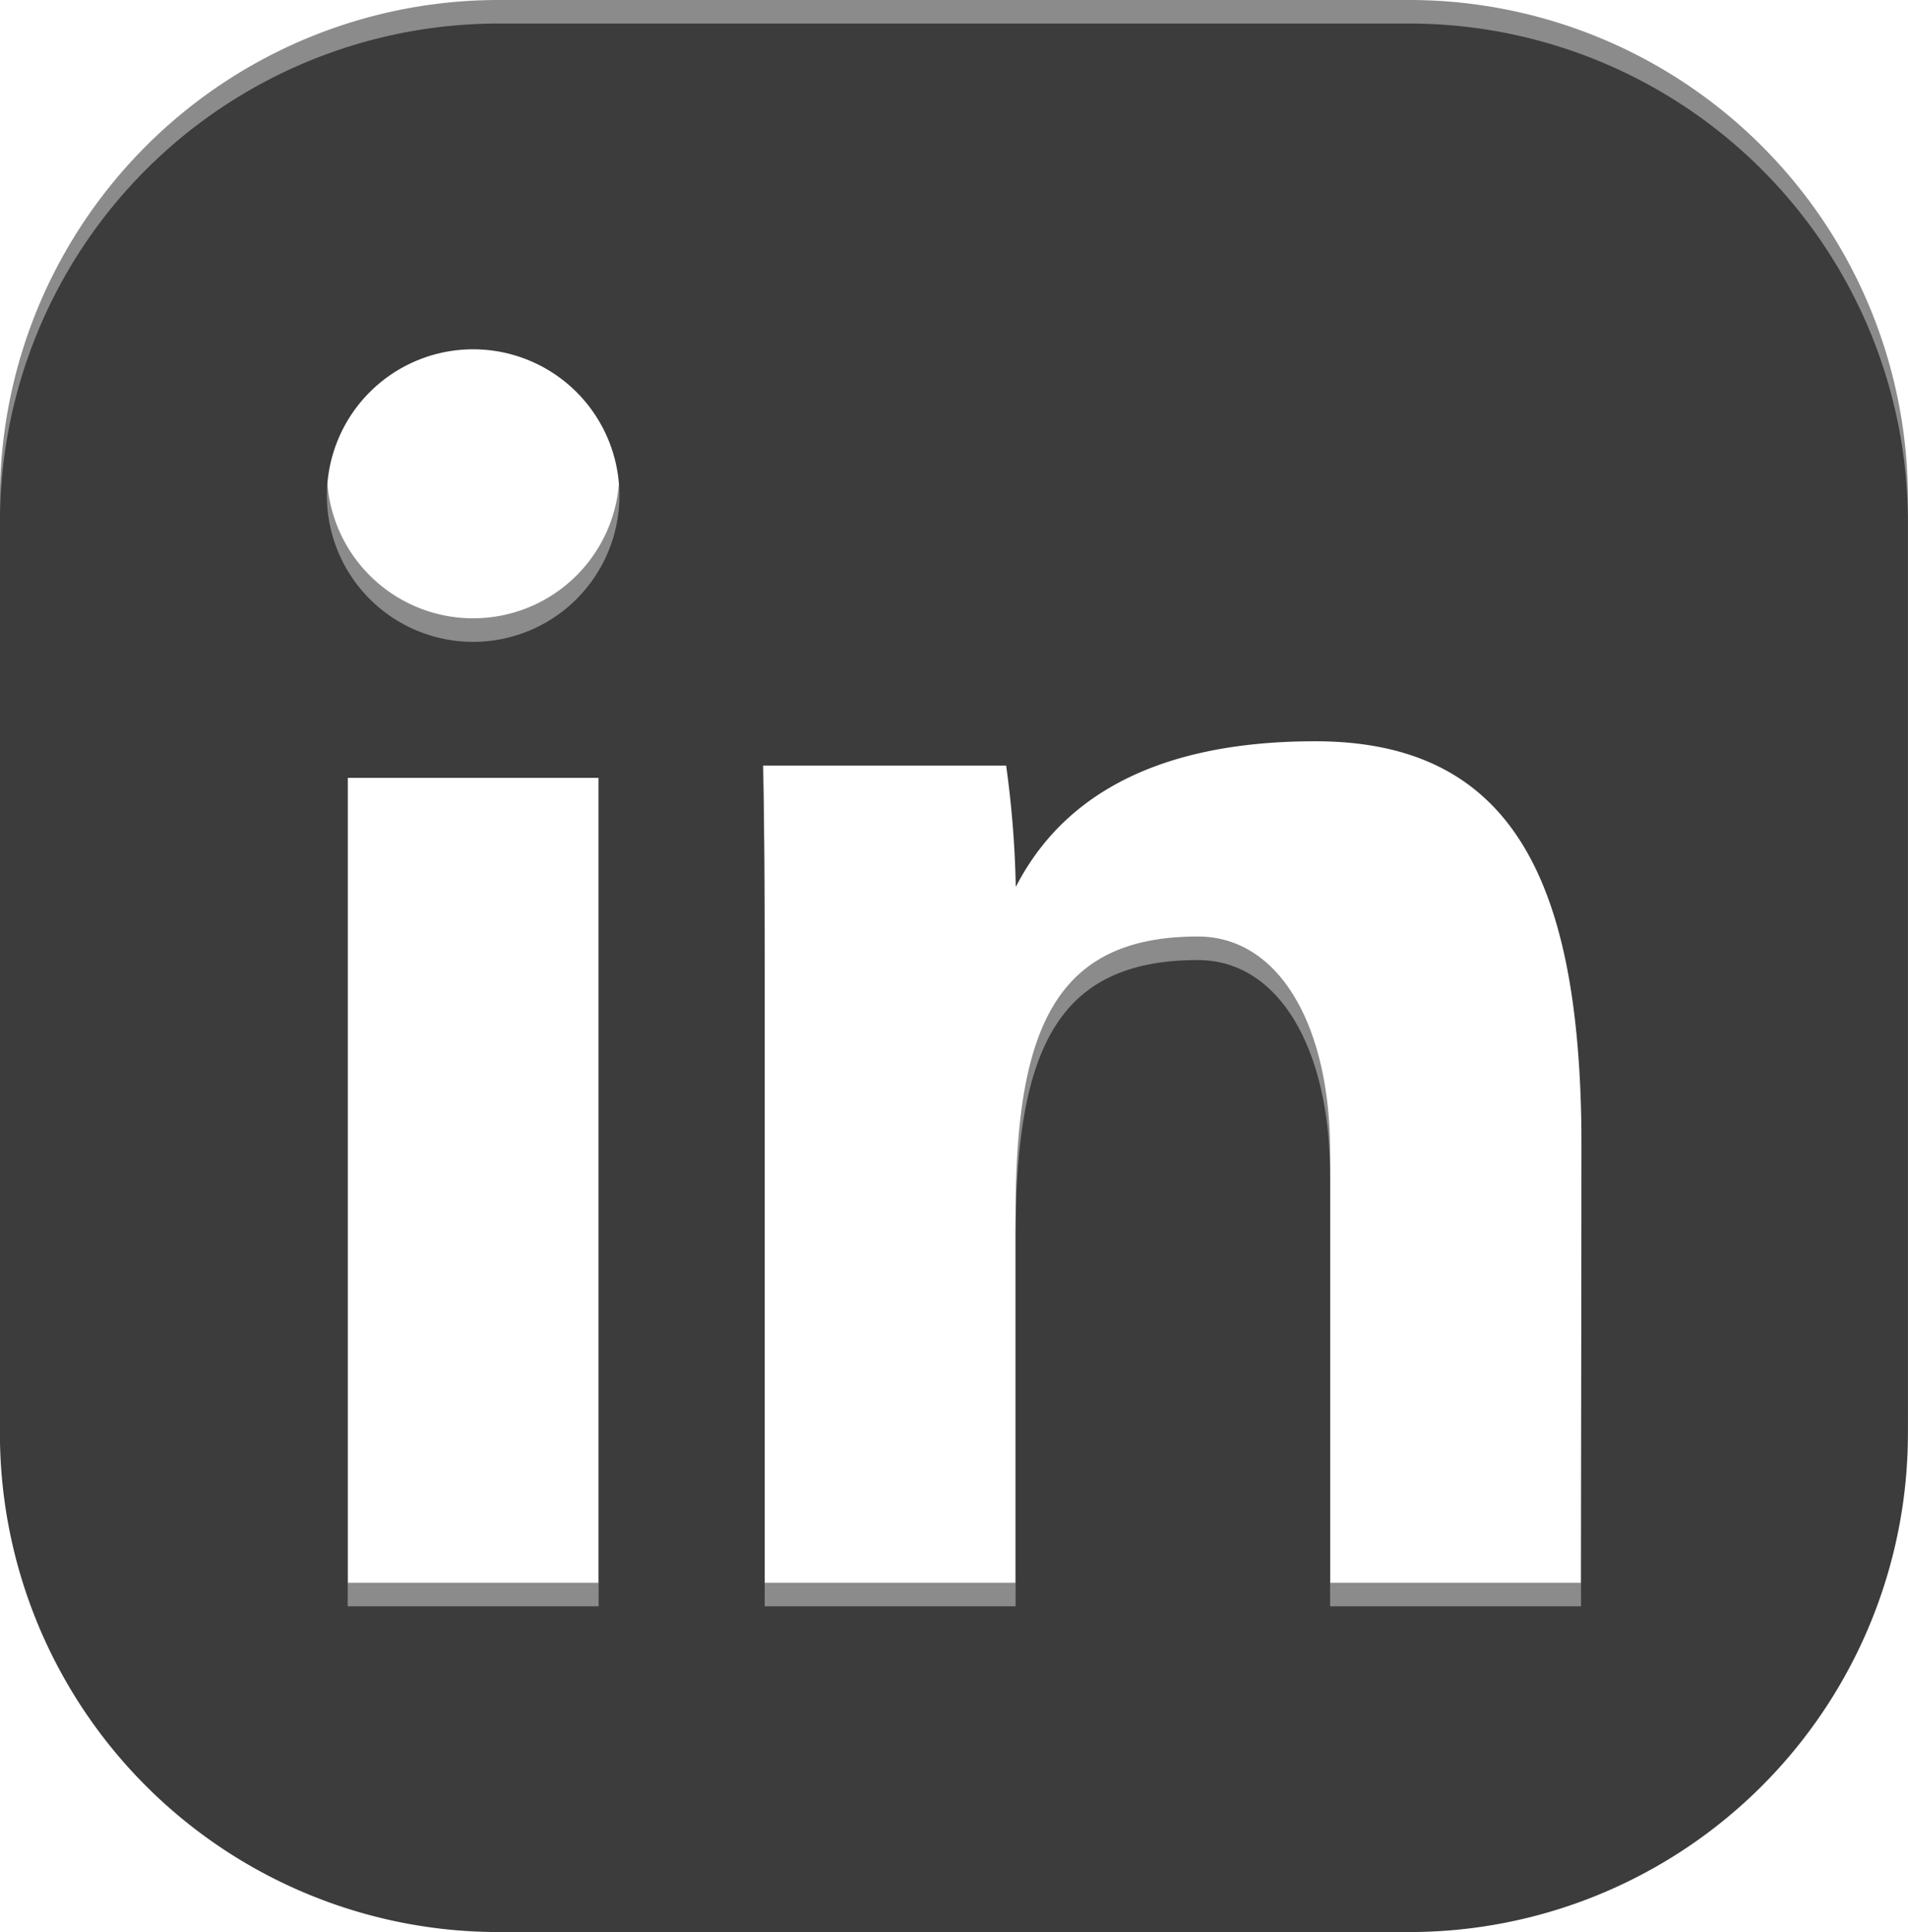 <svg xmlns="http://www.w3.org/2000/svg" width="23.574" height="23.868" viewBox="0 0 23.574 23.868"><defs><style>.a{fill:#8b8b8b;}.b{fill:#3c3c3c;}</style></defs><path class="a" d="M10359.816,4881.154h-11.267a6.161,6.161,0,0,0-6.154,6.155v11.266a6.161,6.161,0,0,0,6.154,6.155h11.267a6.161,6.161,0,0,0,6.153-6.155v-11.266A6.161,6.161,0,0,0,10359.816,4881.154Zm-10.024,19.552h-3.1v-10.234h3.1Zm-1.551-11.914a1.807,1.807,0,1,1,1.808-1.807A1.807,1.807,0,0,1,10348.241,4888.792Zm13.689,11.914h-3.1v-5.319c0-1.561-.627-2.664-1.634-2.664-1.747,0-2.252,1.116-2.252,3.432v4.551h-3.1v-7.059c0-1.078,0-2.382-.023-3.327h3.006a12.362,12.362,0,0,1,.119,1.5c.452-.878,1.421-1.8,3.7-1.8,2.482,0,3.29,1.793,3.29,5.015Z" transform="translate(-10342.396 -4881.154)"/><path class="b" d="M10359.816,4881.154h-11.267a6.161,6.161,0,0,0-6.154,6.155v11.266a6.161,6.161,0,0,0,6.154,6.155h11.267a6.161,6.161,0,0,0,6.153-6.155v-11.266A6.161,6.161,0,0,0,10359.816,4881.154Zm-10.024,19.552h-3.1v-10.234h3.1Zm-1.551-11.914a1.807,1.807,0,1,1,1.808-1.807A1.807,1.807,0,0,1,10348.241,4888.792Zm13.689,11.914h-3.1v-5.319c0-1.561-.627-2.664-1.634-2.664-1.747,0-2.252,1.116-2.252,3.432v4.551h-3.1v-7.059c0-1.078,0-2.382-.023-3.327h3.006a12.362,12.362,0,0,1,.119,1.5c.452-.878,1.421-1.8,3.7-1.8,2.482,0,3.29,1.793,3.29,5.015Z" transform="translate(-10342.396 -4880.863)"/></svg>
